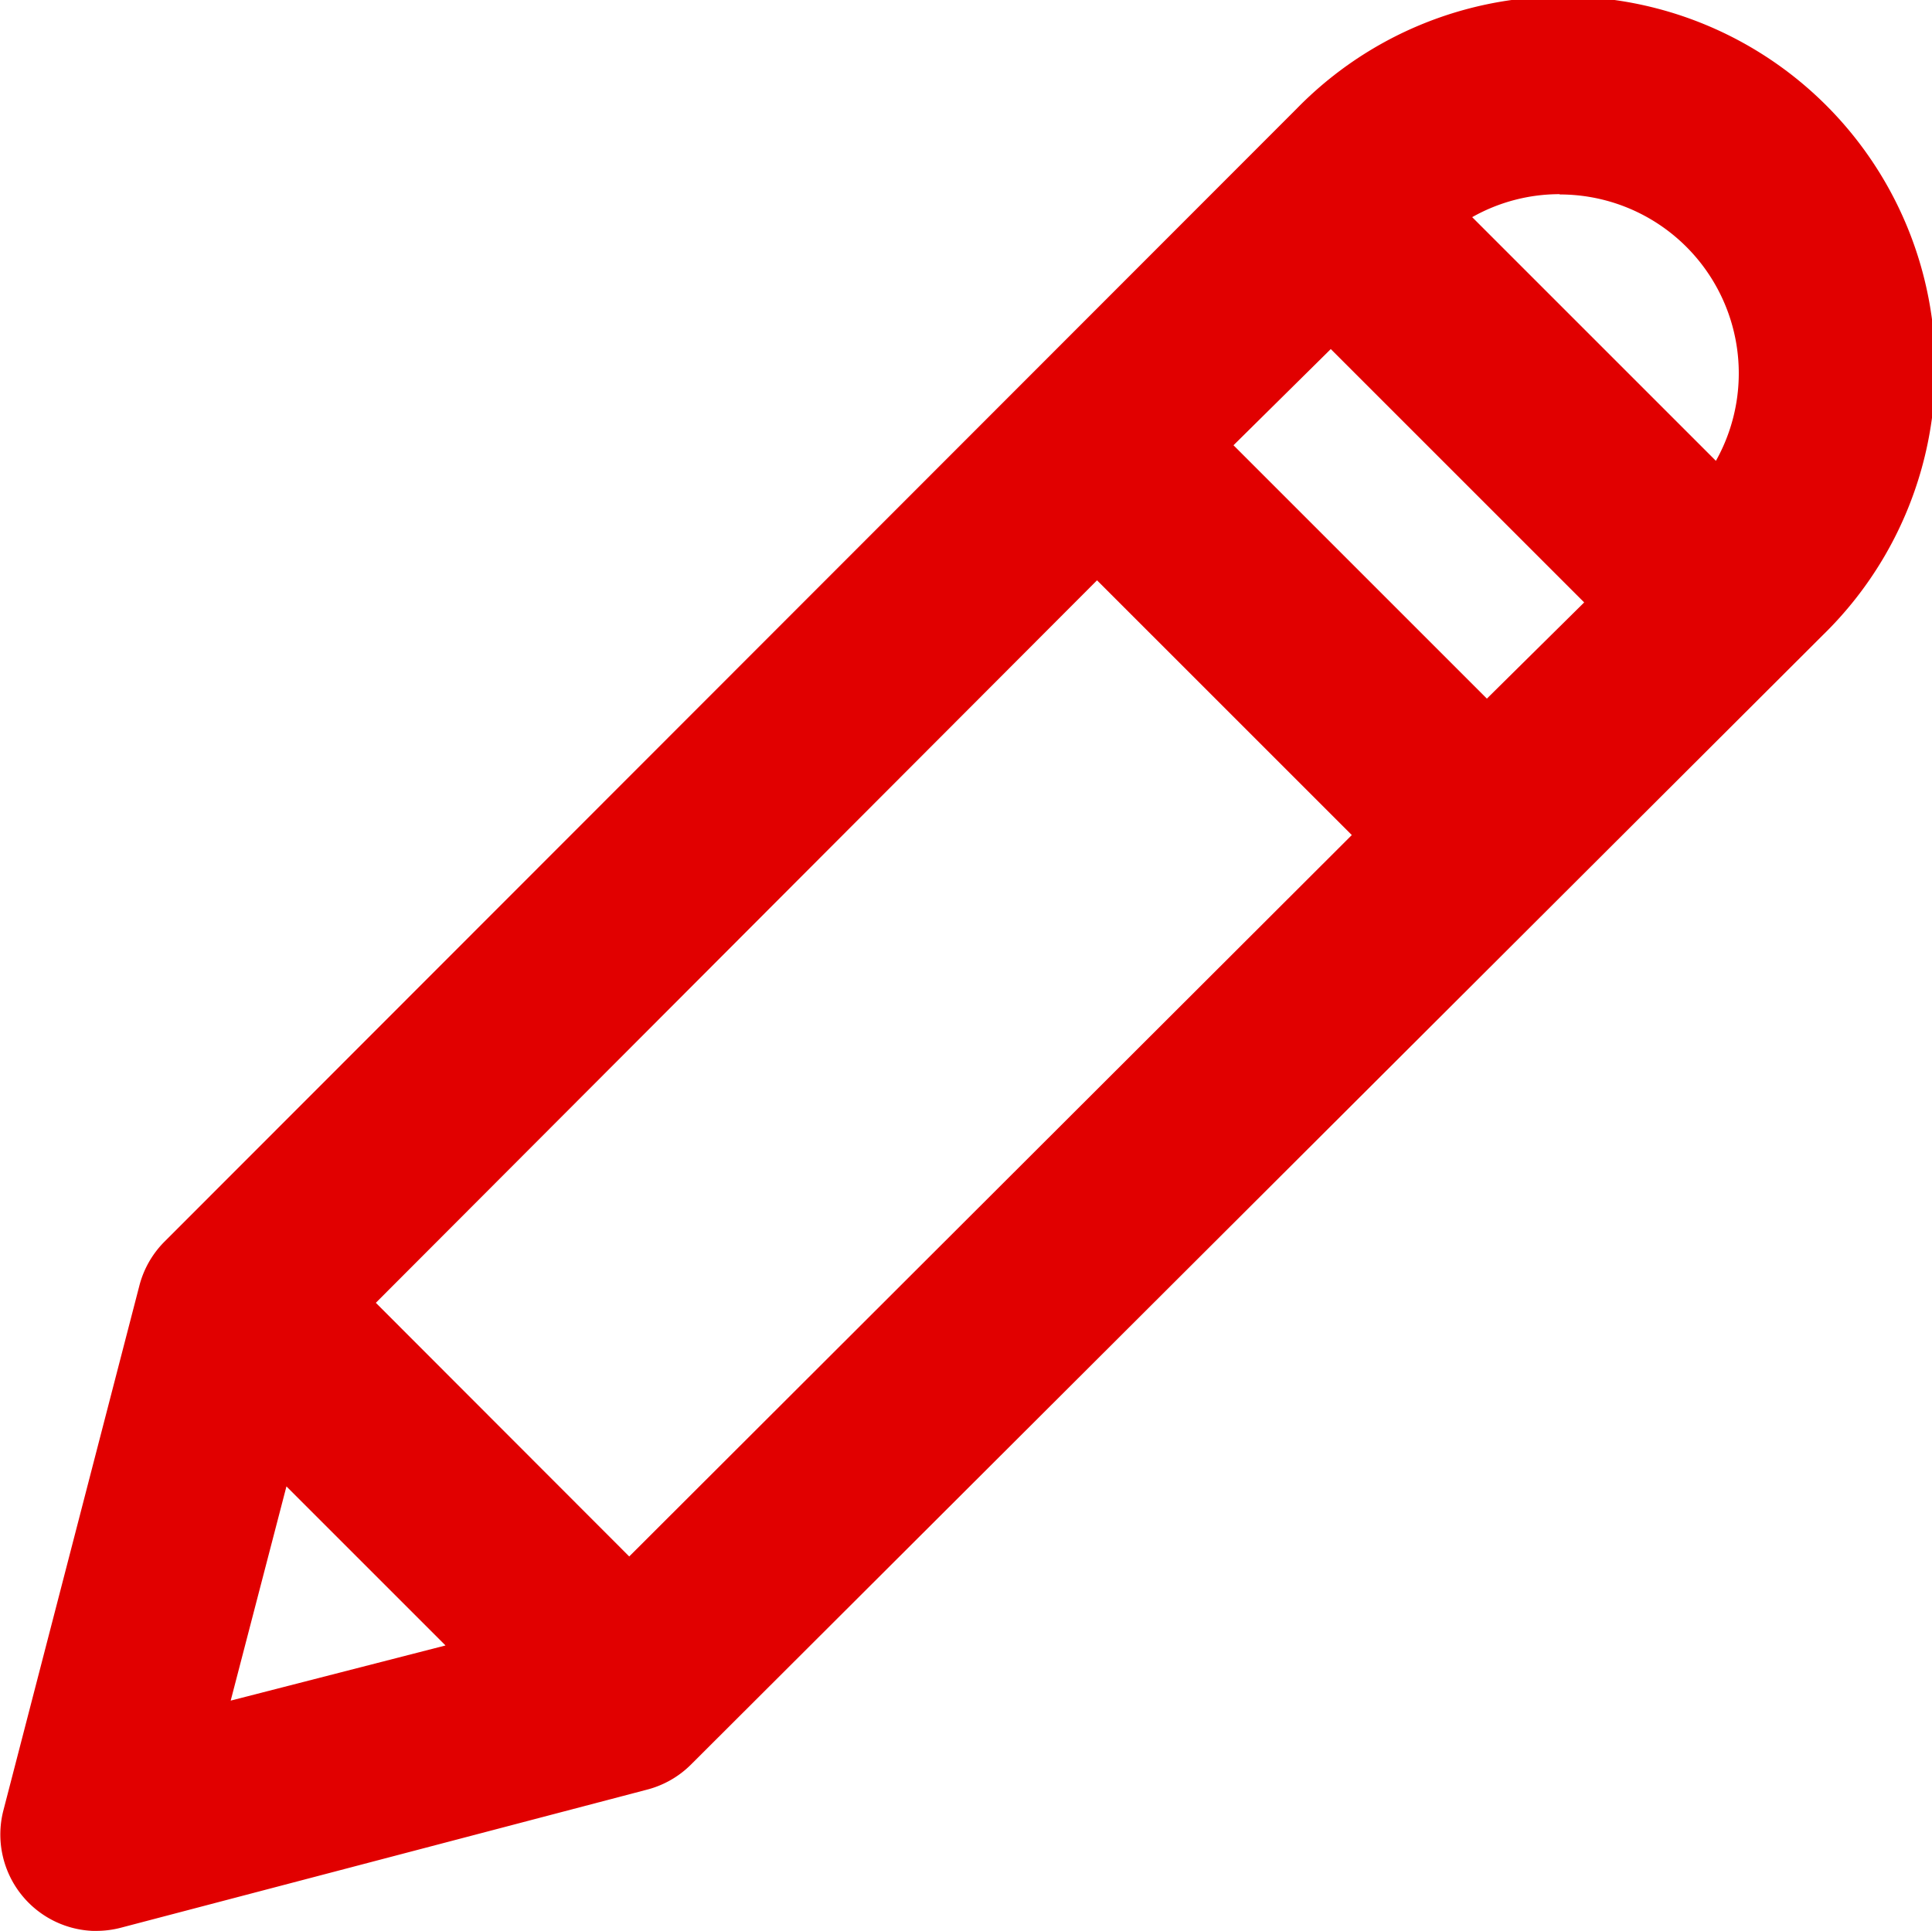 <svg xmlns="http://www.w3.org/2000/svg" width="19.58" height="19.571" viewBox="0 0 19.58 19.571">
  <path id="noun_edit_1279609" d="M15.943,34.526a.978.978,0,0,0,.246-.031l5.334-1.4a.978.978,0,0,0,.447-.254l11.473-11.45a3.772,3.772,0,1,0-5.334-5.334L16.634,27.541a.978.978,0,0,0-.254.447L15,33.314a.978.978,0,0,0,.947,1.213Zm14.831-17.6a1.813,1.813,0,0,1,1.584,2.7l-2.47-2.47A1.8,1.8,0,0,1,30.775,16.923Zm-2.319,1.567,2.568,2.568-.986.975-2.568-2.568Zm-2.369,2.344,2.582,2.582-7.323,7.312-2.568-2.571Zm-8.215,9.184,1.612,1.612-2.177.559Z" transform="translate(-14.968 -14.955)" fill="#E10000" />
</svg>
